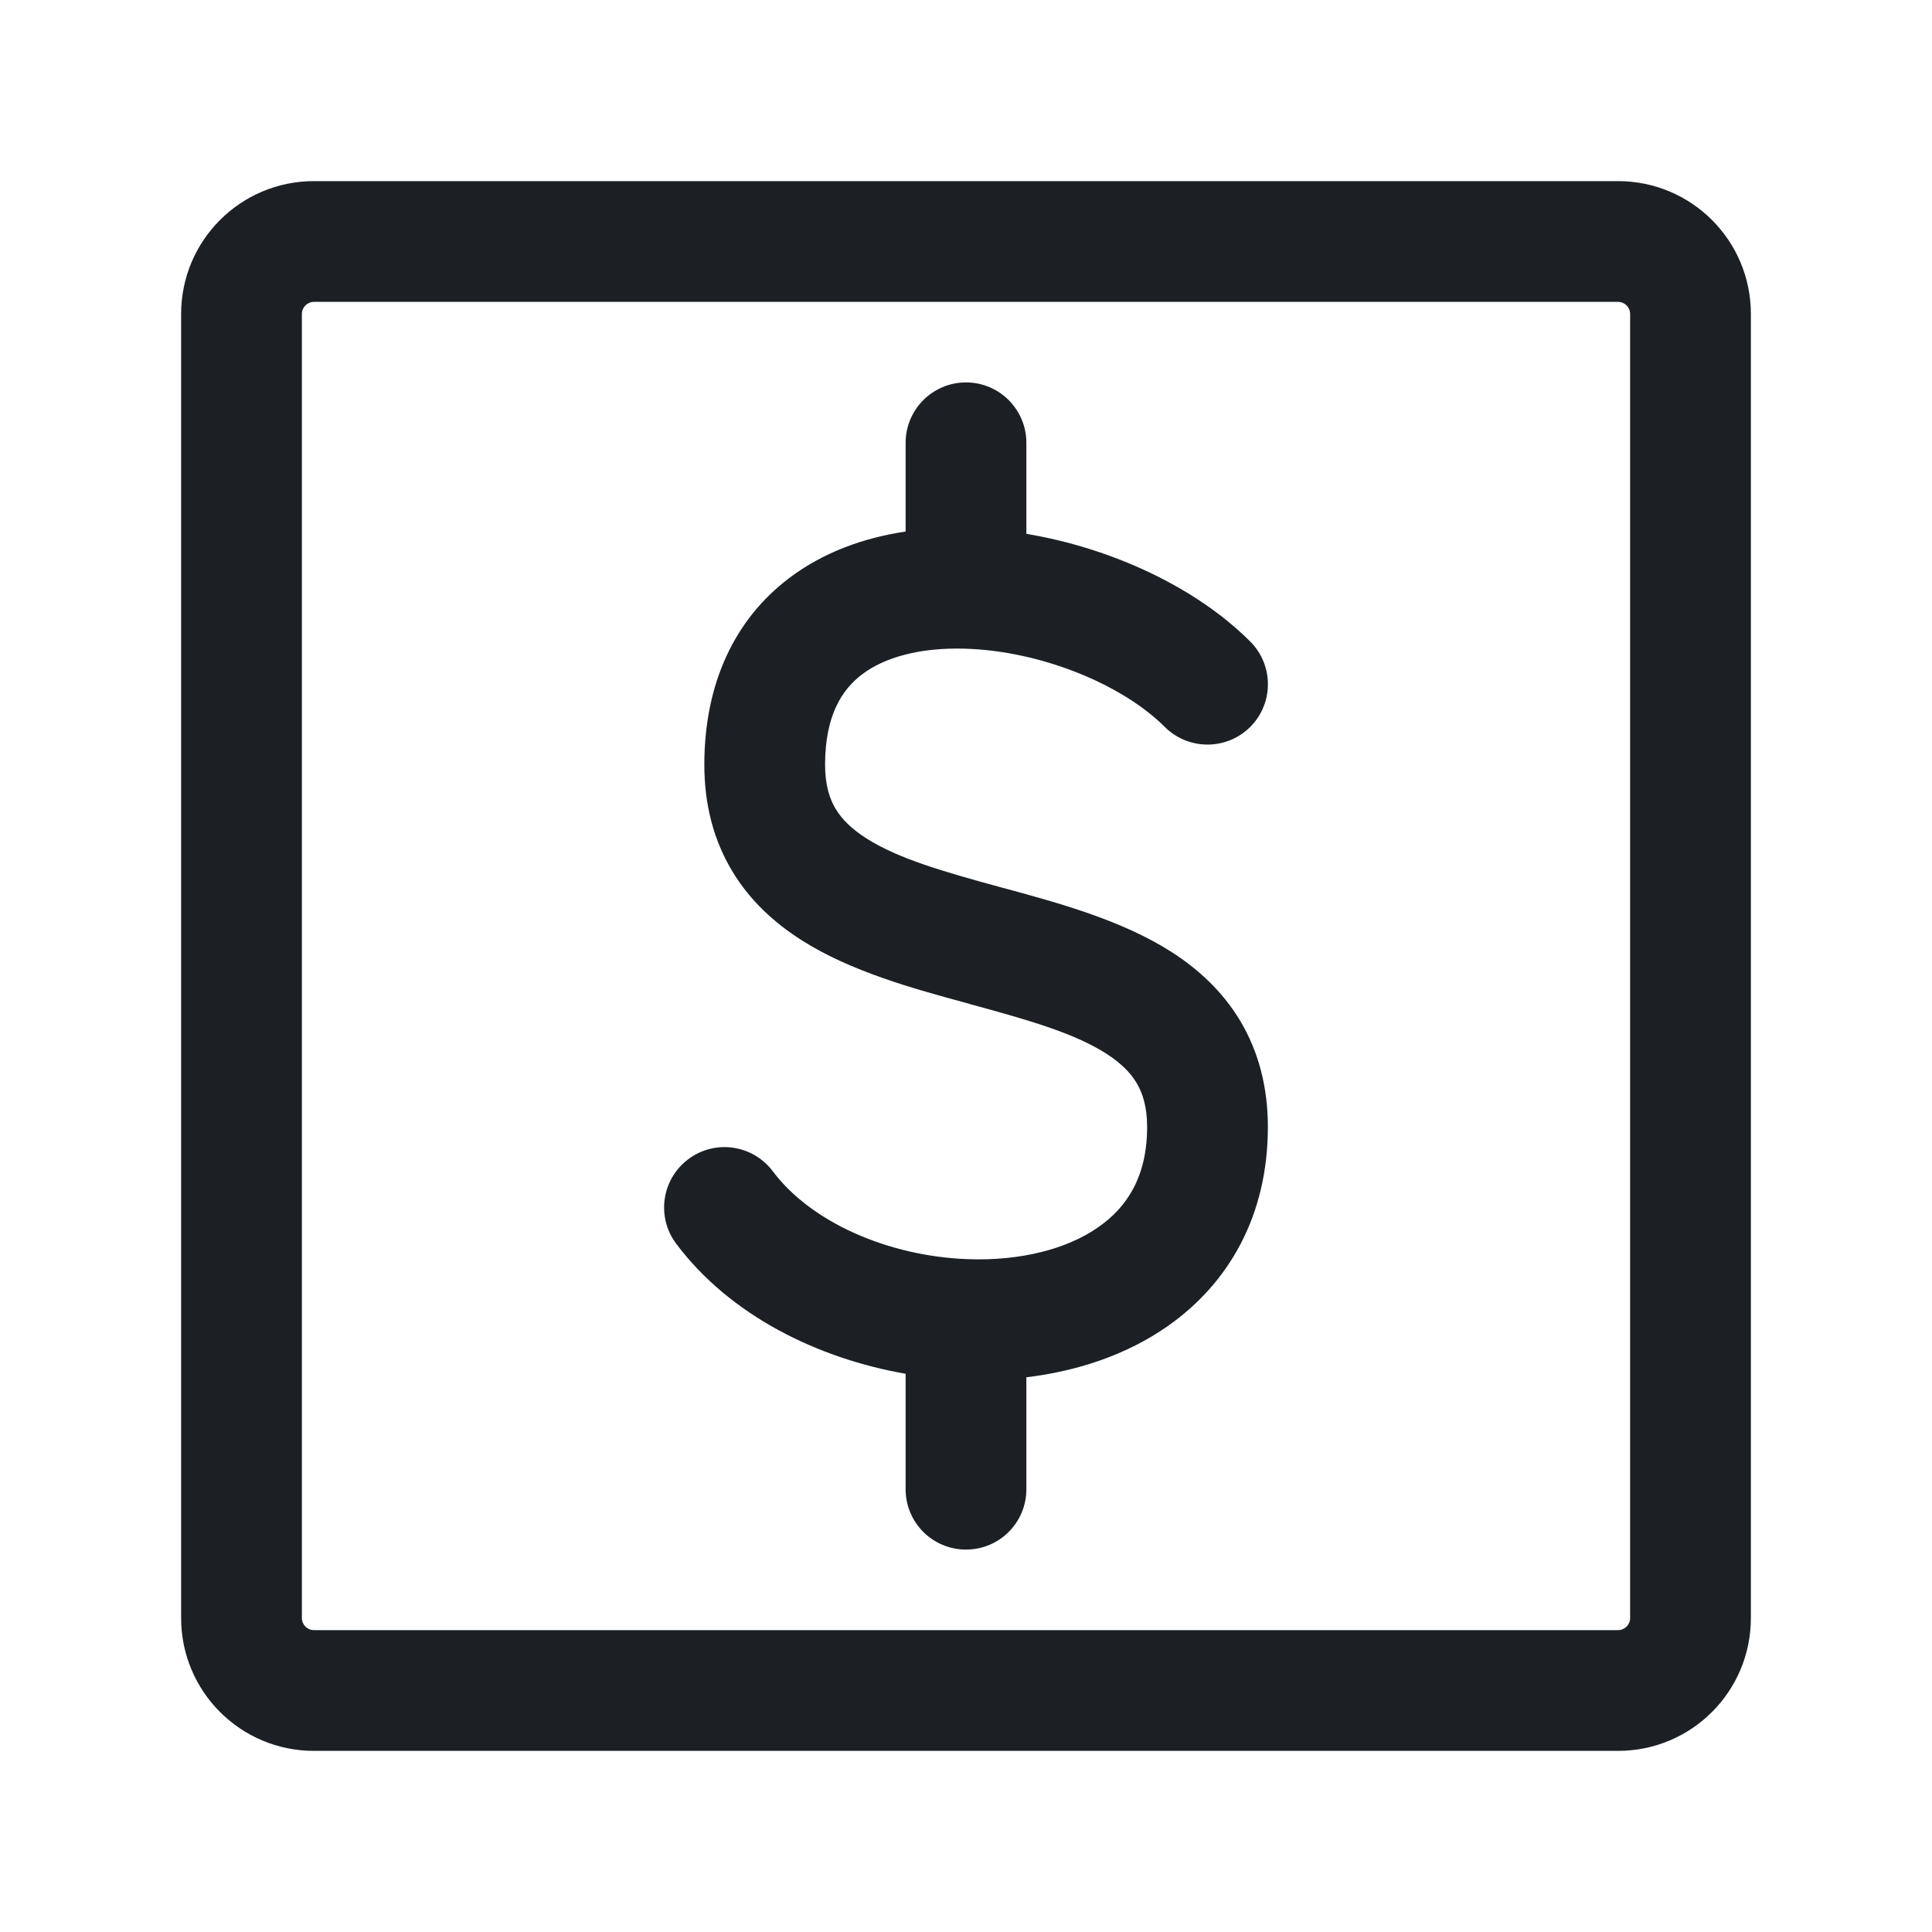 <svg width="16" height="16" viewBox="0 0 16 16" fill="none" xmlns="http://www.w3.org/2000/svg">
<path d="M8.5 3.667C8.5 3.391 8.276 3.167 8 3.167C7.724 3.167 7.5 3.391 7.5 3.667V4.402C7.157 4.453 6.82 4.572 6.535 4.788C6.087 5.127 5.833 5.656 5.833 6.333C5.833 6.664 5.91 6.957 6.062 7.211C6.211 7.461 6.418 7.646 6.638 7.786C7.046 8.046 7.567 8.188 7.997 8.305L8.035 8.316C8.515 8.447 8.892 8.554 9.159 8.724C9.282 8.803 9.362 8.883 9.413 8.969C9.462 9.051 9.5 9.164 9.5 9.333C9.5 9.739 9.337 9.995 9.097 10.162C8.838 10.344 8.454 10.443 8.018 10.428C7.35 10.404 6.714 10.119 6.4 9.7C6.234 9.479 5.921 9.434 5.7 9.6C5.479 9.766 5.434 10.079 5.6 10.3C6.046 10.895 6.772 11.25 7.5 11.377V12.333C7.5 12.61 7.724 12.833 8 12.833C8.276 12.833 8.5 12.61 8.5 12.333V11.406C8.919 11.356 9.328 11.222 9.671 10.982C10.176 10.628 10.5 10.068 10.5 9.333C10.5 9.003 10.423 8.71 10.272 8.456C10.122 8.205 9.916 8.02 9.696 7.88C9.287 7.62 8.766 7.478 8.336 7.361L8.298 7.351C7.819 7.22 7.442 7.113 7.175 6.943C7.051 6.864 6.971 6.783 6.92 6.698C6.871 6.616 6.833 6.503 6.833 6.333C6.833 5.924 6.974 5.71 7.139 5.585C7.325 5.444 7.616 5.362 7.987 5.372C8.619 5.389 9.294 5.668 9.646 6.02C9.842 6.215 10.158 6.215 10.354 6.02C10.549 5.825 10.549 5.508 10.354 5.313C9.899 4.858 9.199 4.538 8.5 4.421V3.667Z" fill="#1C2024"/>
<path fill-rule="evenodd" clip-rule="evenodd" d="M2.6 1.5C1.992 1.5 1.5 1.992 1.5 2.6V13.4C1.5 14.008 1.992 14.5 2.6 14.5H13.4C14.008 14.5 14.5 14.008 14.5 13.4V2.6C14.5 1.992 14.008 1.5 13.4 1.5H2.6ZM2.5 2.6C2.5 2.545 2.545 2.5 2.6 2.5H13.4C13.455 2.5 13.5 2.545 13.5 2.6V13.4C13.5 13.455 13.455 13.5 13.4 13.5H2.6C2.545 13.5 2.5 13.455 2.5 13.4V2.6Z" fill="#1C2024"/>
</svg>
